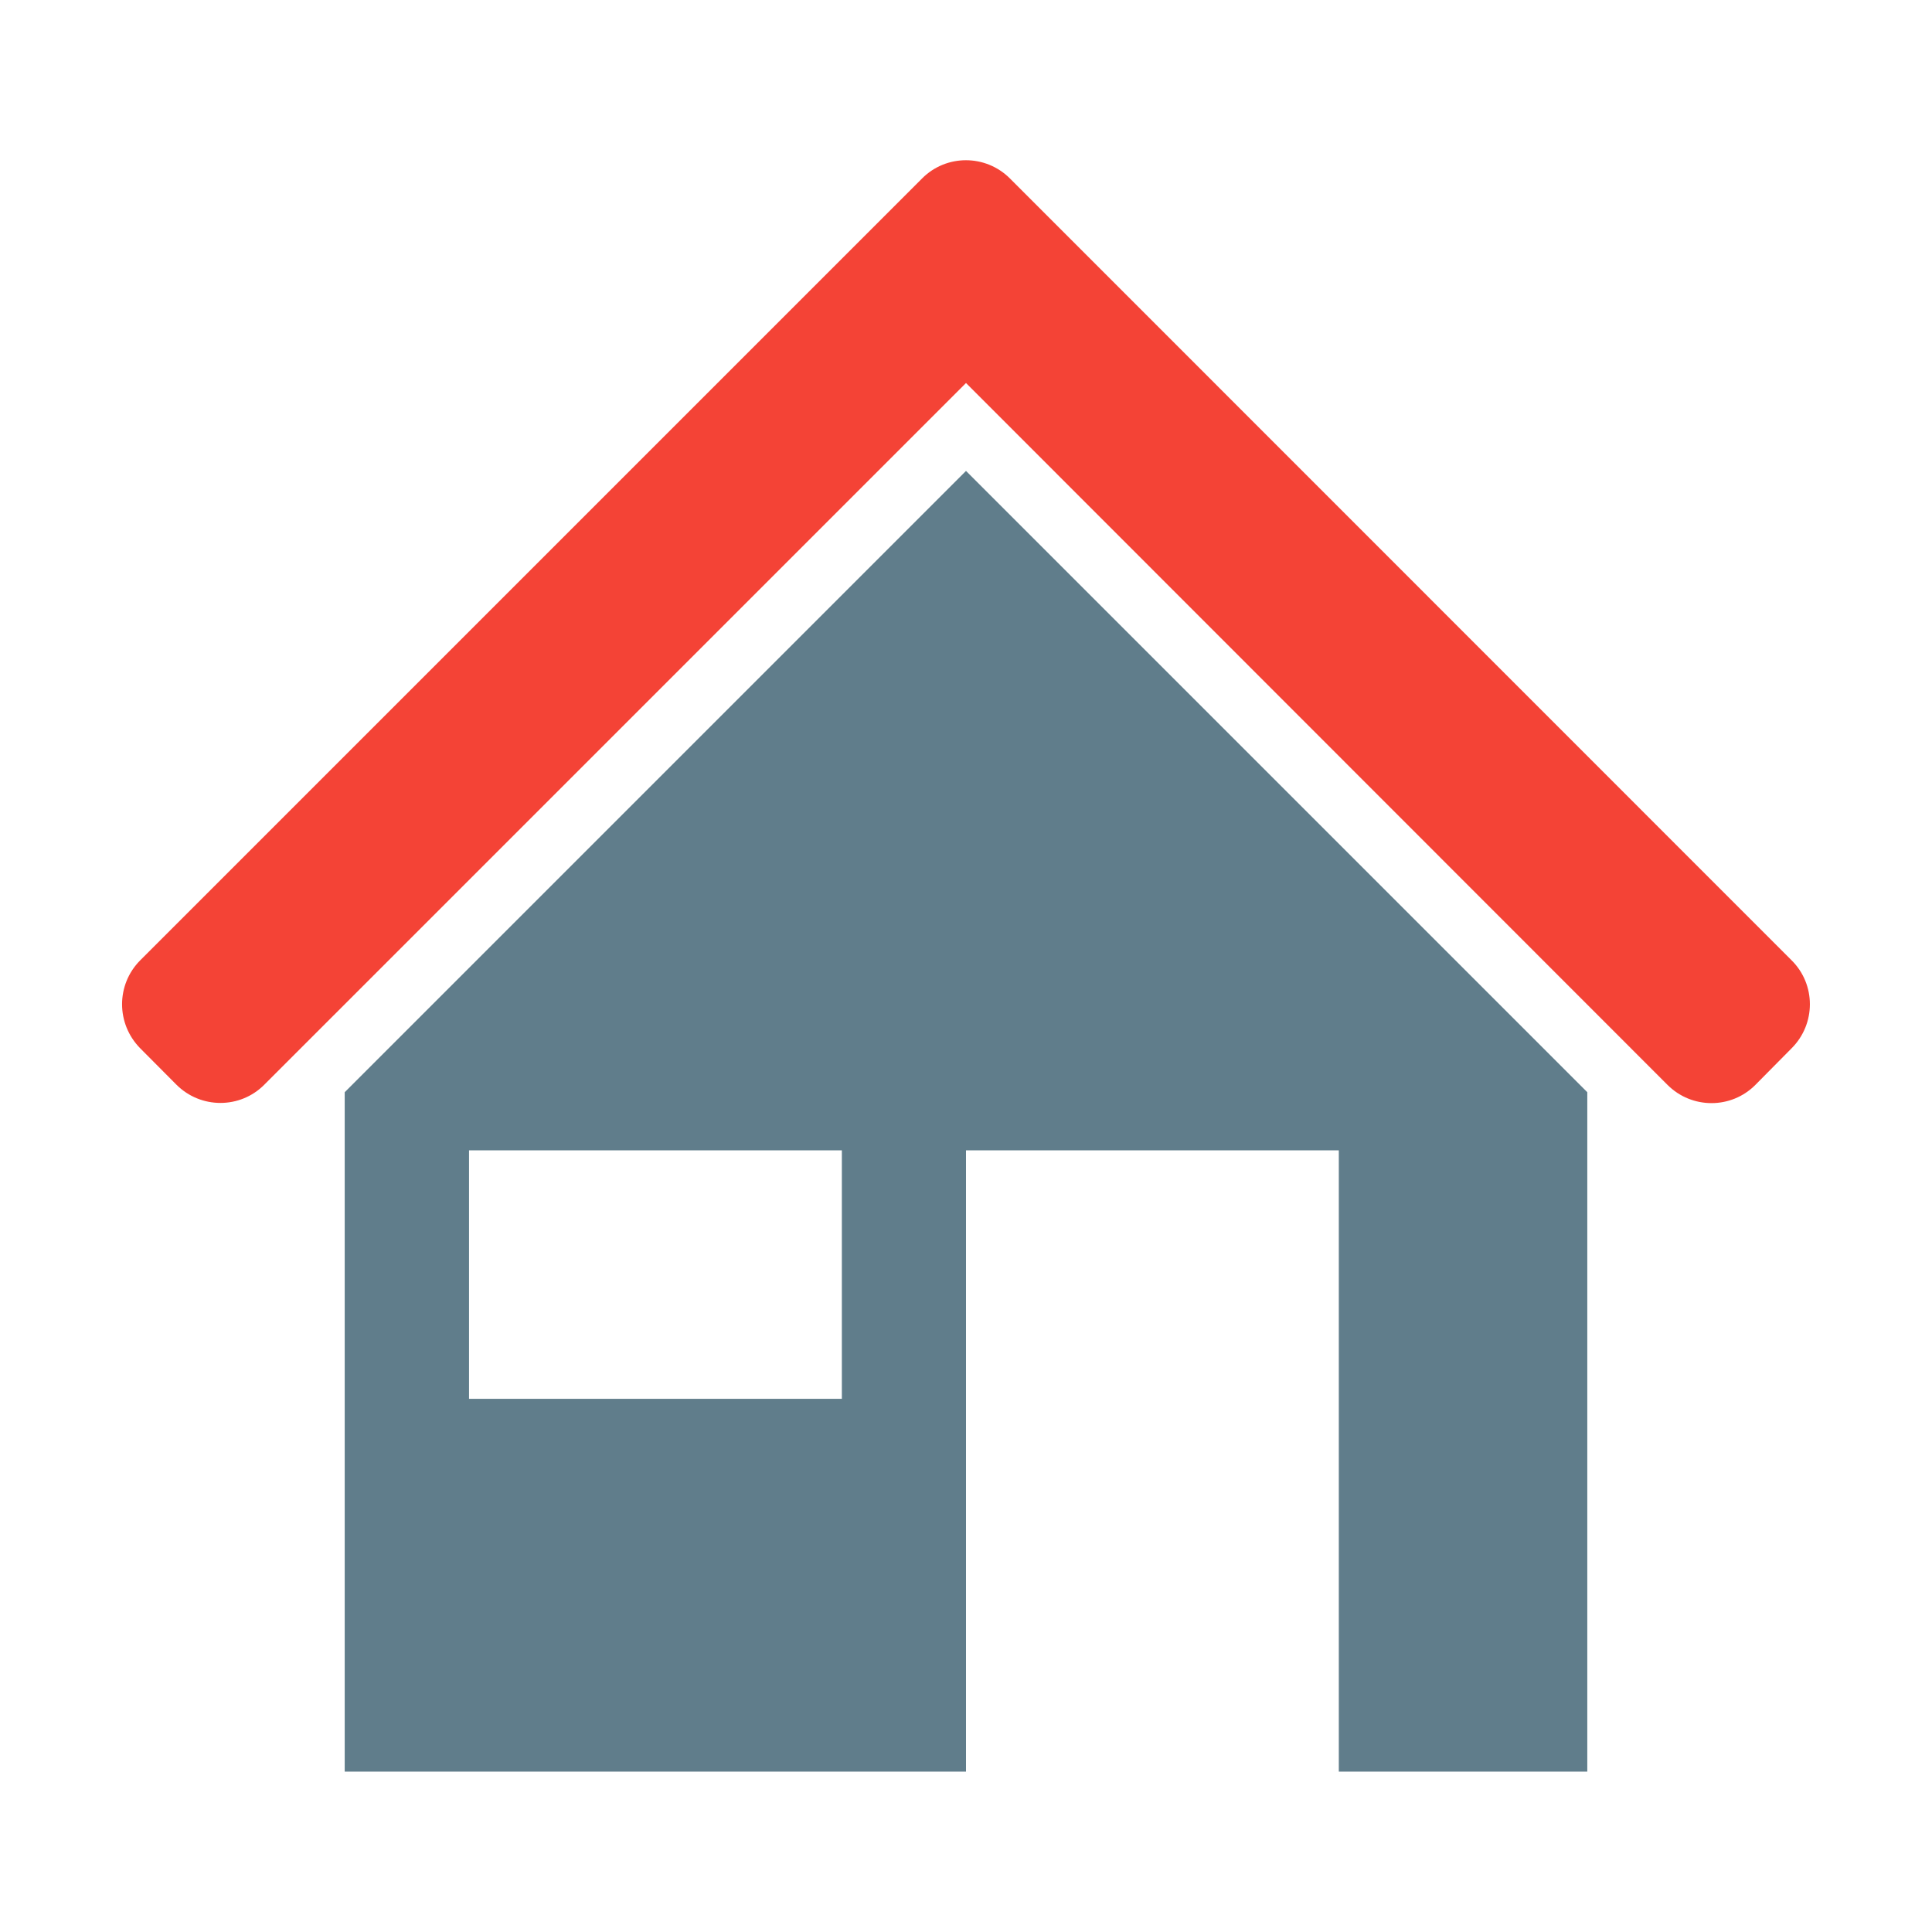 <?xml version="1.0" encoding="utf-8"?>
<!-- Generator: Adobe Illustrator 21.1.0, SVG Export Plug-In . SVG Version: 6.00 Build 0)  -->
<!DOCTYPE svg PUBLIC "-//W3C//DTD SVG 1.1//EN" "http://www.w3.org/Graphics/SVG/1.1/DTD/svg11.dtd">
<svg version="1.1" id="Layer_1" xmlns="http://www.w3.org/2000/svg" xmlns:xlink="http://www.w3.org/1999/xlink" x="0px" y="0px"
	 width="1024px" height="1024px" viewBox="0 0 1024 1024" enable-background="new 0 0 1024 1024" xml:space="preserve">
<title>home_red</title>
<path fill="#607D8B" d="M841.3,578.9V939H709.6V609.7H512V939H182.7V578.9L512,249.6L841.3,578.9z M248.6,609.7v131.7h197.6V609.7
	H248.6z"/>
<path fill="#F44336" d="M74.3,509L488.7,94.6c12.8-12.9,33.7-12.9,46.6,0c0,0,0,0,0,0L949.6,509c12.9,12.8,12.9,33.7,0,46.6
	c0,0,0,0,0,0L930.4,575c-12.8,12.9-33.7,12.9-46.6,0c0,0,0,0,0,0L512,203L140.1,574.9c-12.8,12.9-33.7,12.9-46.6,0c0,0,0,0,0,0
	l-19.2-19.3C61.5,542.6,61.5,521.9,74.3,509z"/>
</svg>
